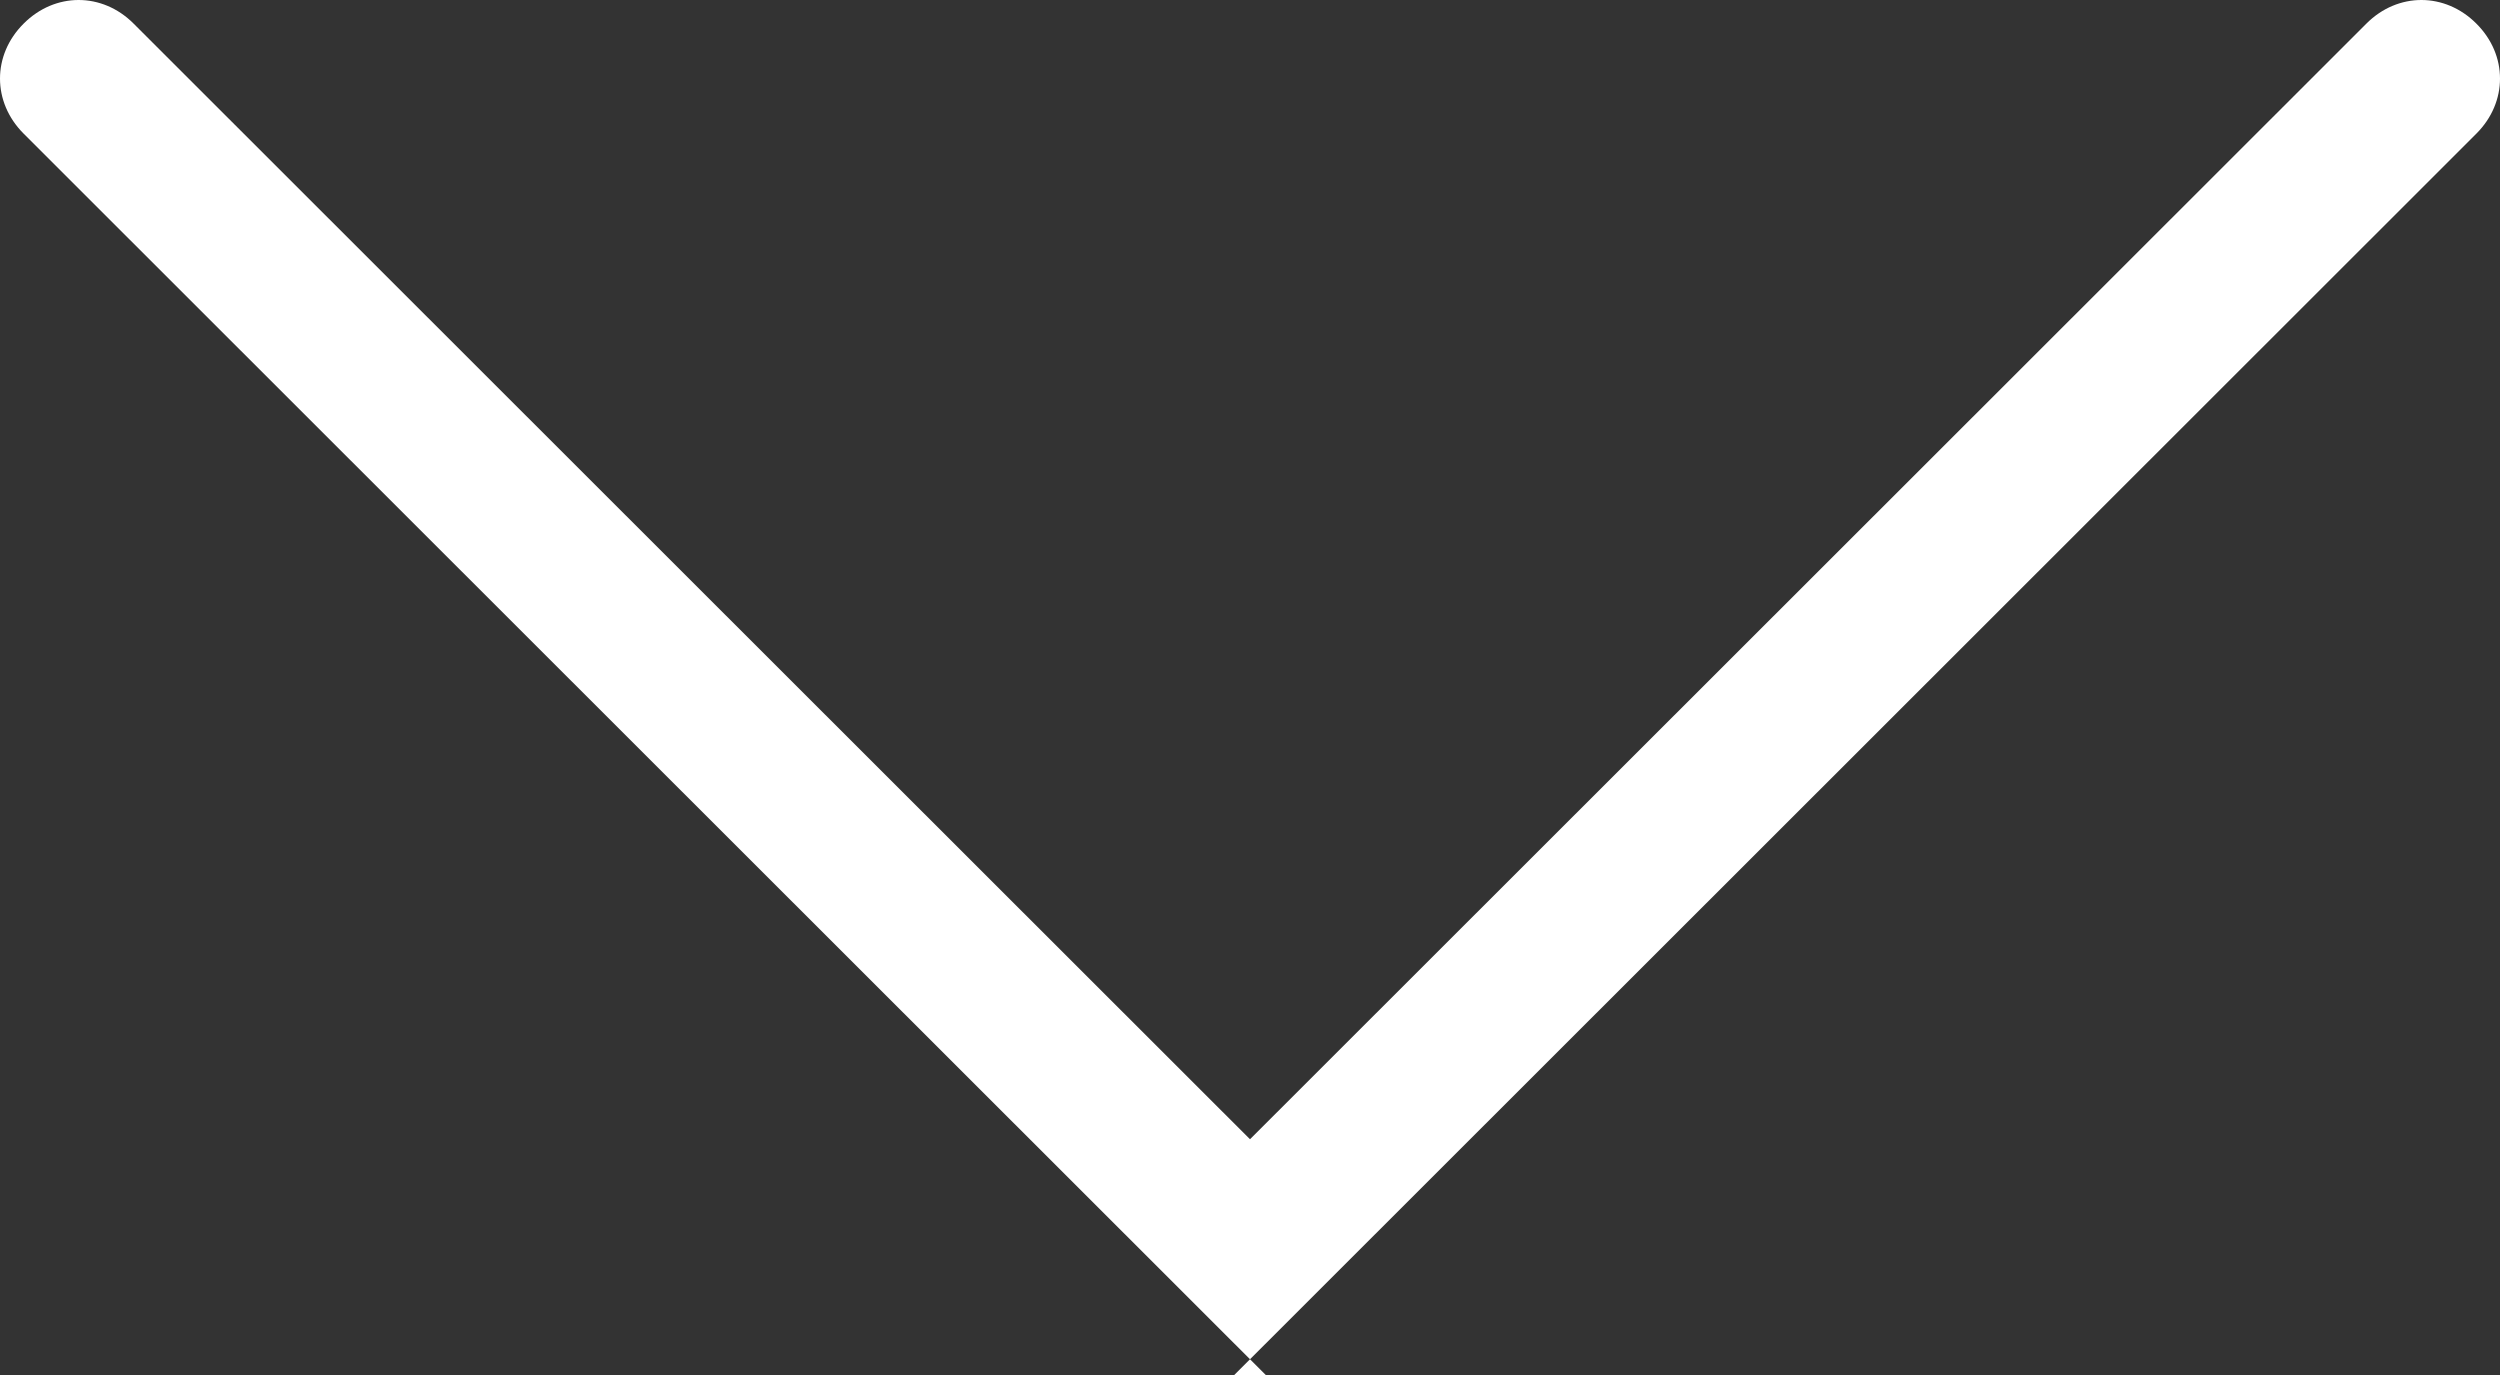 <svg preserveAspectRatio="none" width="100%" height="100%" overflow="visible" style="display: block;" viewBox="0 0 20 11" fill="none" xmlns="http://www.w3.org/2000/svg">
<rect x="0" y="0" width="20" height="11" fill="#333333" stroke="none"/>
<path id="arrowhead-down" d="M10.126 11L0.189 1.069C-0.063 0.817 -0.063 0.44 0.189 0.189C0.44 -0.063 0.818 -0.063 1.069 0.189L10 9.114L18.931 0.189C19.182 -0.063 19.56 -0.063 19.811 0.189C20.063 0.44 20.063 0.817 19.811 1.069L9.874 11H10.126Z" fill="white"/>
</svg>
